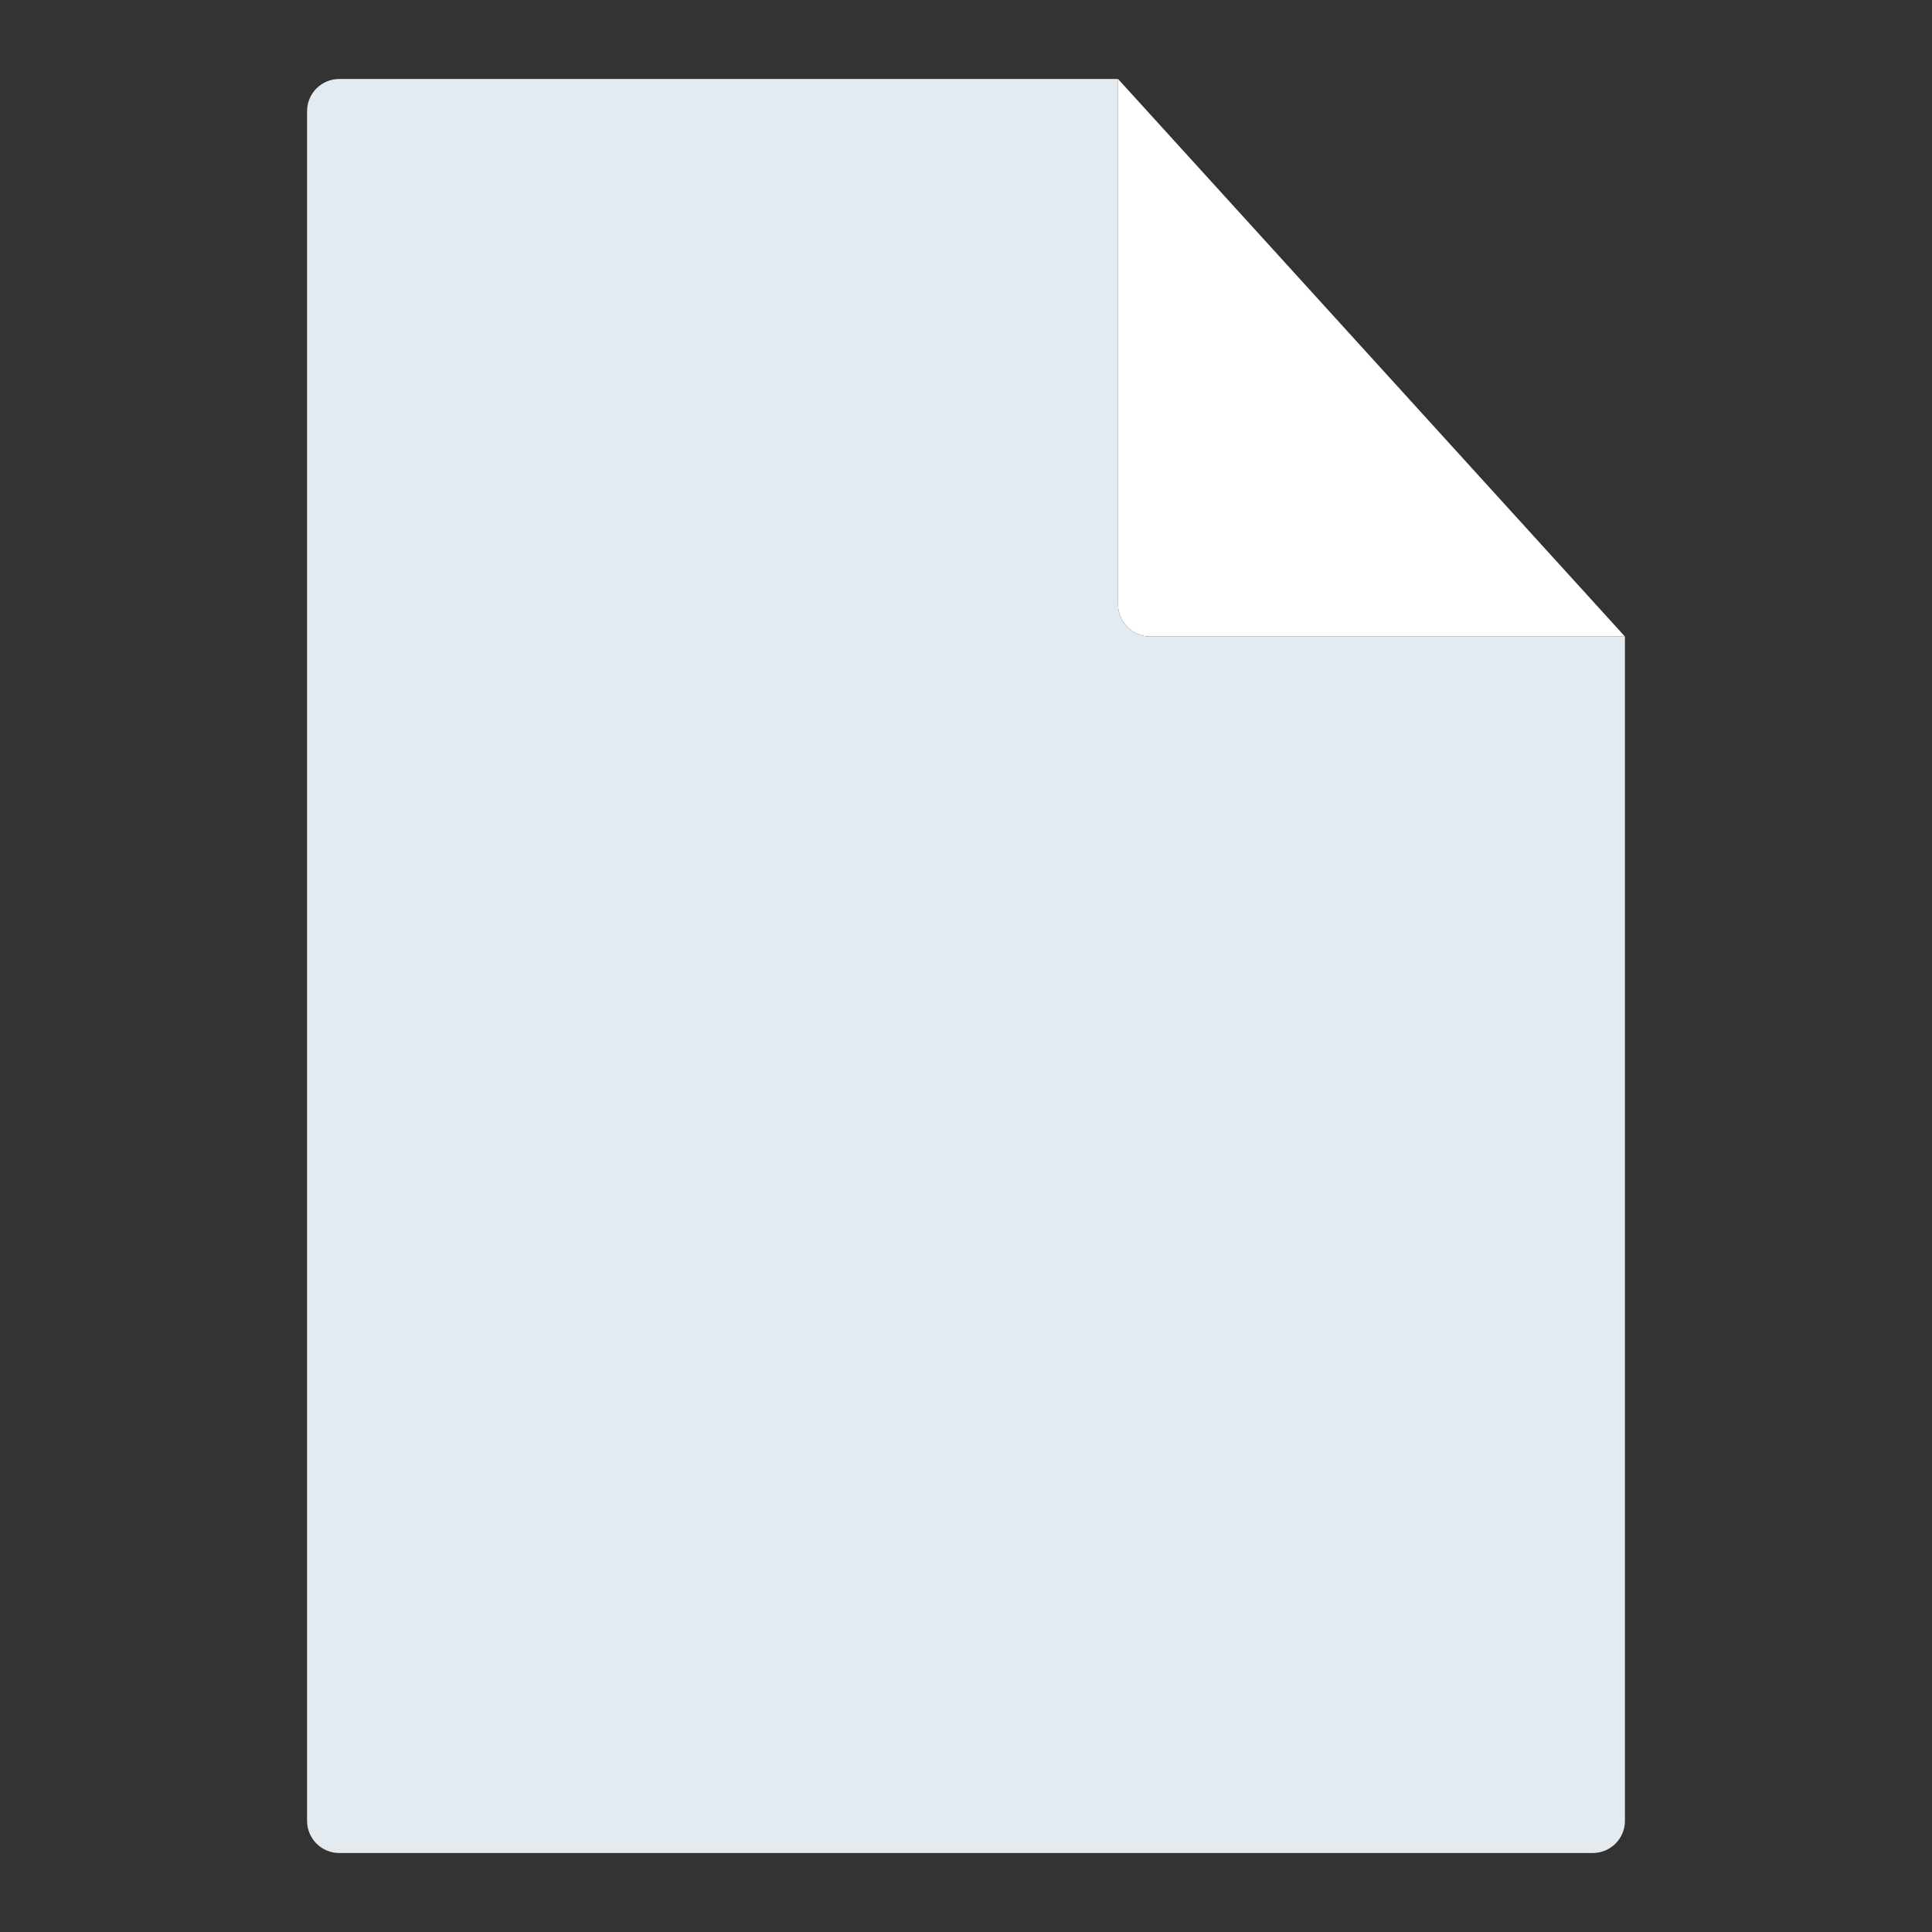 <svg width="60" height="60" viewBox="0 0 60 60" fill="none" xmlns="http://www.w3.org/2000/svg">
<rect x="0" y="0" width="60" height="60" fill="#333333" stroke="none"/>
<path d="M50.464 19.768L34.722 2.453V18.768C34.722 19.32 35.17 19.768 35.722 19.768H50.464Z" fill="white"/>
<path fill-rule="evenodd" clip-rule="evenodd" d="M34.722 2.453H10.536C9.984 2.453 9.536 2.9 9.536 3.453V56.547C9.536 57.1 9.984 57.547 10.536 57.547H49.464C50.016 57.547 50.464 57.1 50.464 56.547V19.769H35.722C35.17 19.769 34.722 19.321 34.722 18.769V2.453Z" fill="#E4EBF0"/>
</svg>
